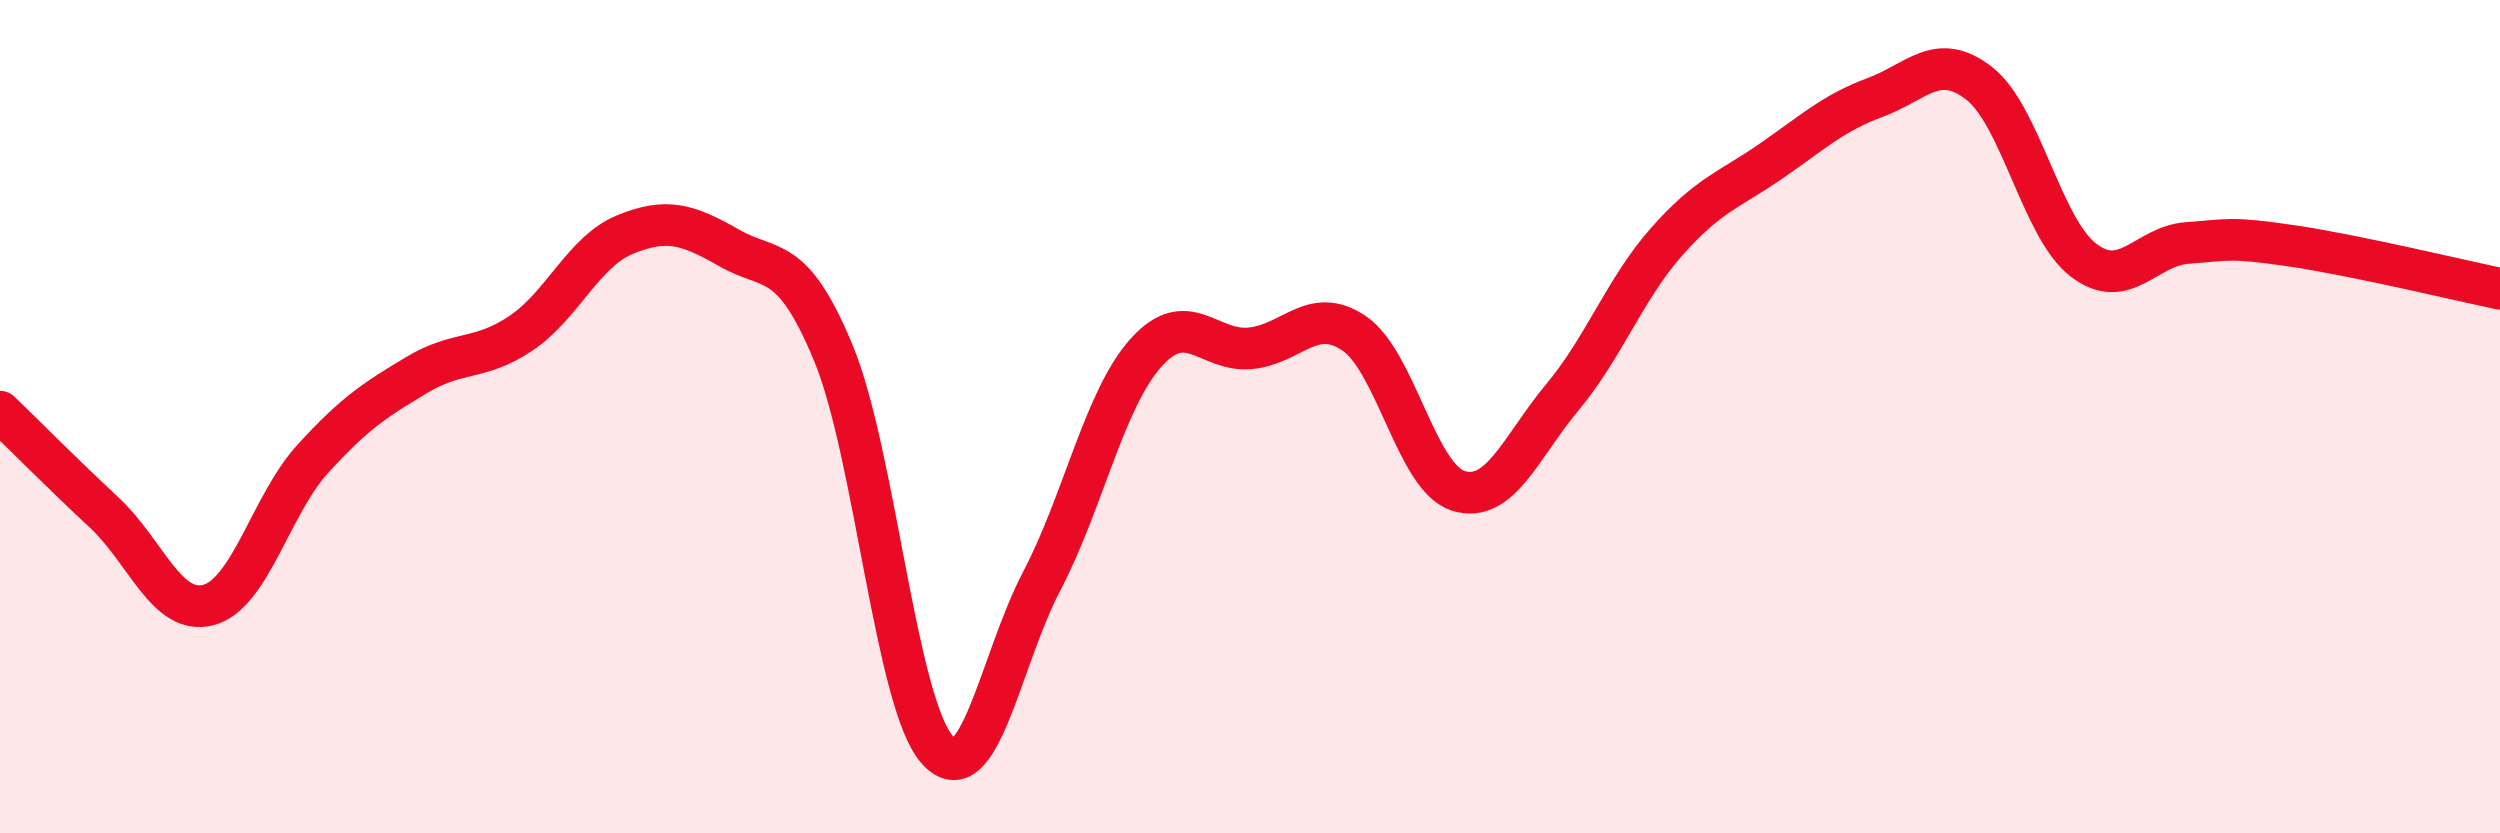 
    <svg width="60" height="20" viewBox="0 0 60 20" xmlns="http://www.w3.org/2000/svg">
      <path
        d="M 0,9.88 C 0.5,10.36 1.5,11.37 2.5,12.3 C 3.5,13.23 4,14.78 5,14.52 C 6,14.26 6.5,12.12 7.5,11.02 C 8.5,9.92 9,9.6 10,9 C 11,8.4 11.5,8.67 12.5,8 C 13.5,7.33 14,6.04 15,5.63 C 16,5.22 16.5,5.38 17.5,5.95 C 18.5,6.52 19,6.06 20,8.47 C 21,10.88 21.5,16.9 22.5,18 C 23.5,19.1 24,15.86 25,13.95 C 26,12.04 26.5,9.59 27.5,8.47 C 28.5,7.35 29,8.45 30,8.36 C 31,8.27 31.5,7.32 32.5,8 C 33.5,8.68 34,11.47 35,11.78 C 36,12.09 36.5,10.73 37.5,9.53 C 38.5,8.33 39,6.93 40,5.8 C 41,4.67 41.5,4.56 42.5,3.87 C 43.5,3.18 44,2.71 45,2.34 C 46,1.97 46.5,1.22 47.5,2 C 48.5,2.78 49,5.47 50,6.24 C 51,7.01 51.5,5.9 52.5,5.83 C 53.5,5.76 53.5,5.68 55,5.9 C 56.5,6.12 59,6.72 60,6.93L60 20L0 20Z"
        fill="#EB0A25"
        opacity="0.1"
        stroke-linecap="round"
        stroke-linejoin="round"
      />
      <path
        d="M 0,9.88 C 0.5,10.36 1.5,11.37 2.5,12.3 C 3.5,13.23 4,14.78 5,14.52 C 6,14.26 6.5,12.12 7.5,11.02 C 8.5,9.92 9,9.6 10,9 C 11,8.4 11.5,8.67 12.5,8 C 13.5,7.33 14,6.04 15,5.63 C 16,5.22 16.5,5.38 17.5,5.95 C 18.5,6.52 19,6.06 20,8.47 C 21,10.88 21.5,16.9 22.5,18 C 23.5,19.1 24,15.86 25,13.95 C 26,12.04 26.5,9.59 27.5,8.47 C 28.5,7.35 29,8.45 30,8.36 C 31,8.27 31.5,7.32 32.5,8 C 33.5,8.68 34,11.47 35,11.78 C 36,12.09 36.5,10.73 37.5,9.53 C 38.5,8.33 39,6.93 40,5.8 C 41,4.67 41.5,4.56 42.5,3.87 C 43.5,3.18 44,2.71 45,2.34 C 46,1.97 46.5,1.22 47.5,2 C 48.5,2.78 49,5.47 50,6.24 C 51,7.01 51.5,5.9 52.5,5.83 C 53.5,5.76 53.5,5.68 55,5.9 C 56.5,6.12 59,6.72 60,6.93"
        stroke="#EB0A25"
        stroke-width="1"
        fill="none"
        stroke-linecap="round"
        stroke-linejoin="round"
      />
    </svg>
  